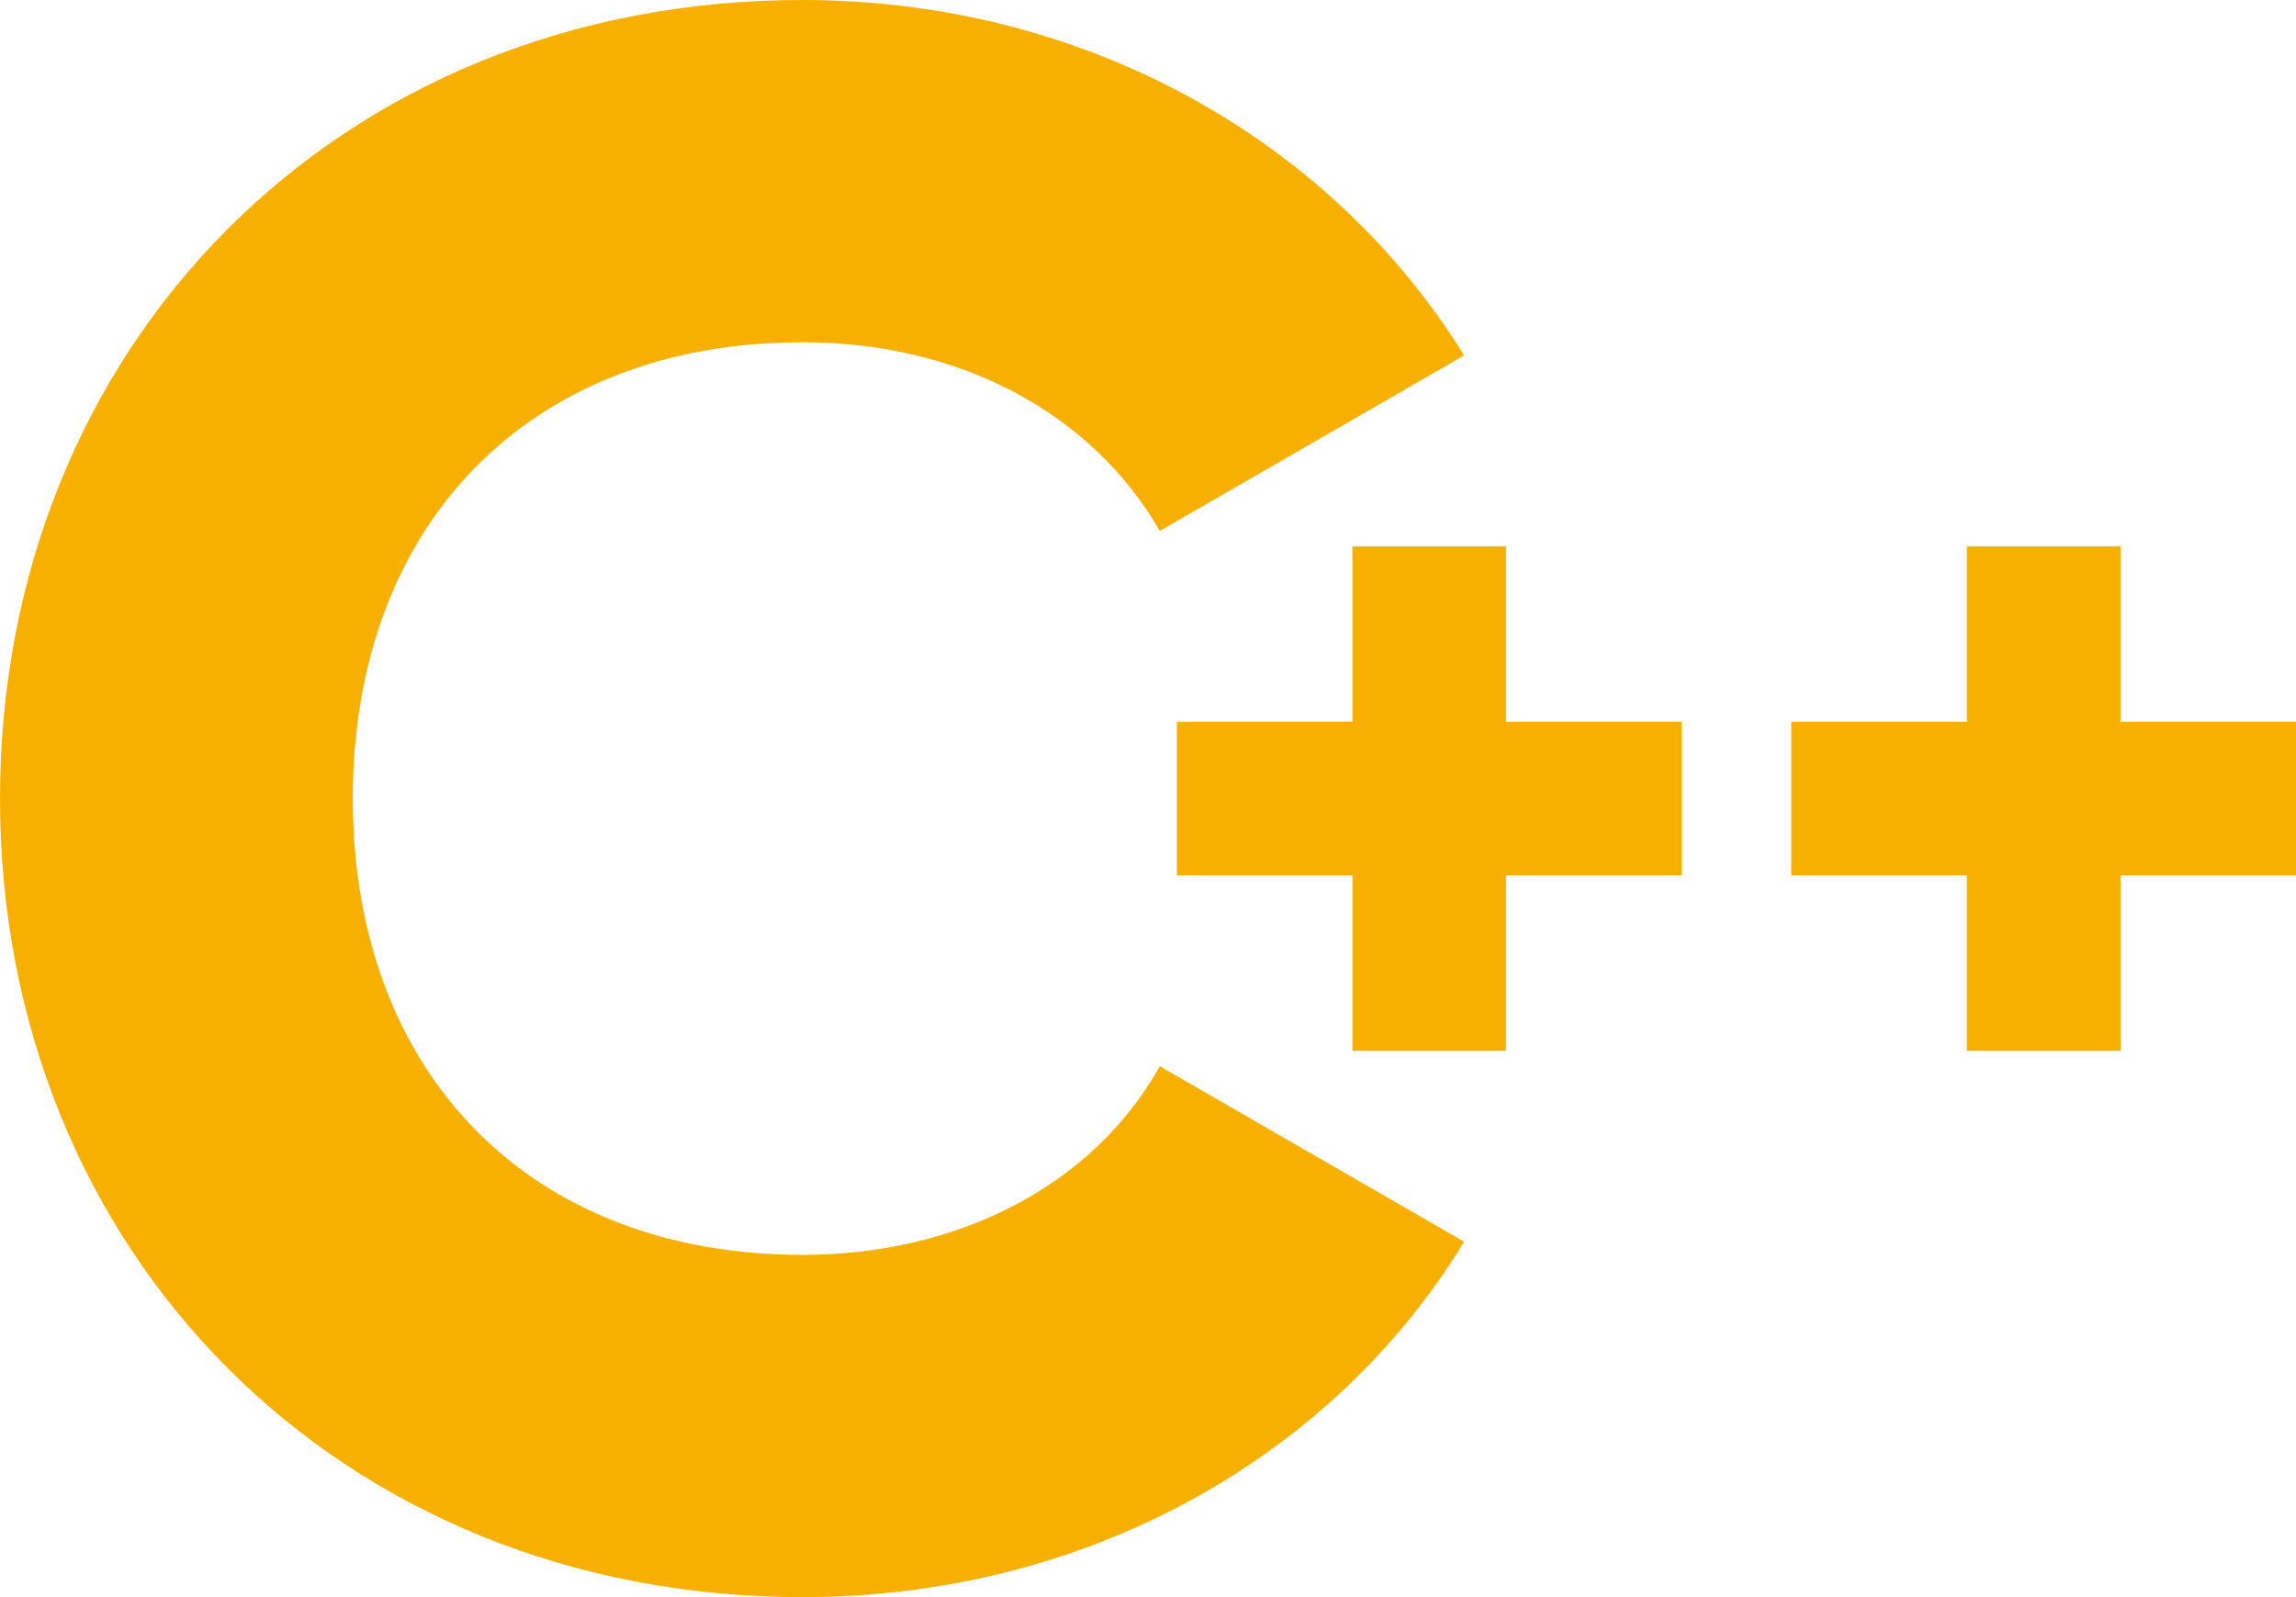 <svg width="69" height="48" fill="none" xmlns="http://www.w3.org/2000/svg"><path d="M24.12 48c8.482 0 15.904-4.154 19.88-10.681l-9.145-5.275c-1.987 3.56-6.03 5.67-10.734 5.67-8.217 0-13.519-5.472-13.519-13.714s5.302-13.714 13.518-13.714c4.705 0 8.681 2.11 10.735 5.67L44 10.681C39.958 4.154 32.536 0 24.12 0 10.14 0 0 10.418 0 24s10.139 24 24.12 24zm26.415-26.308h-5.276v-5.274h-4.616v5.274h-5.276v4.616h5.276v5.274h4.616v-5.274h5.276v-4.616zm18.465 0h-5.276v-5.274h-4.616v5.274h-5.276v4.616h5.276v5.274h4.616v-5.274H69v-4.616z" fill="#F8B000"/></svg>